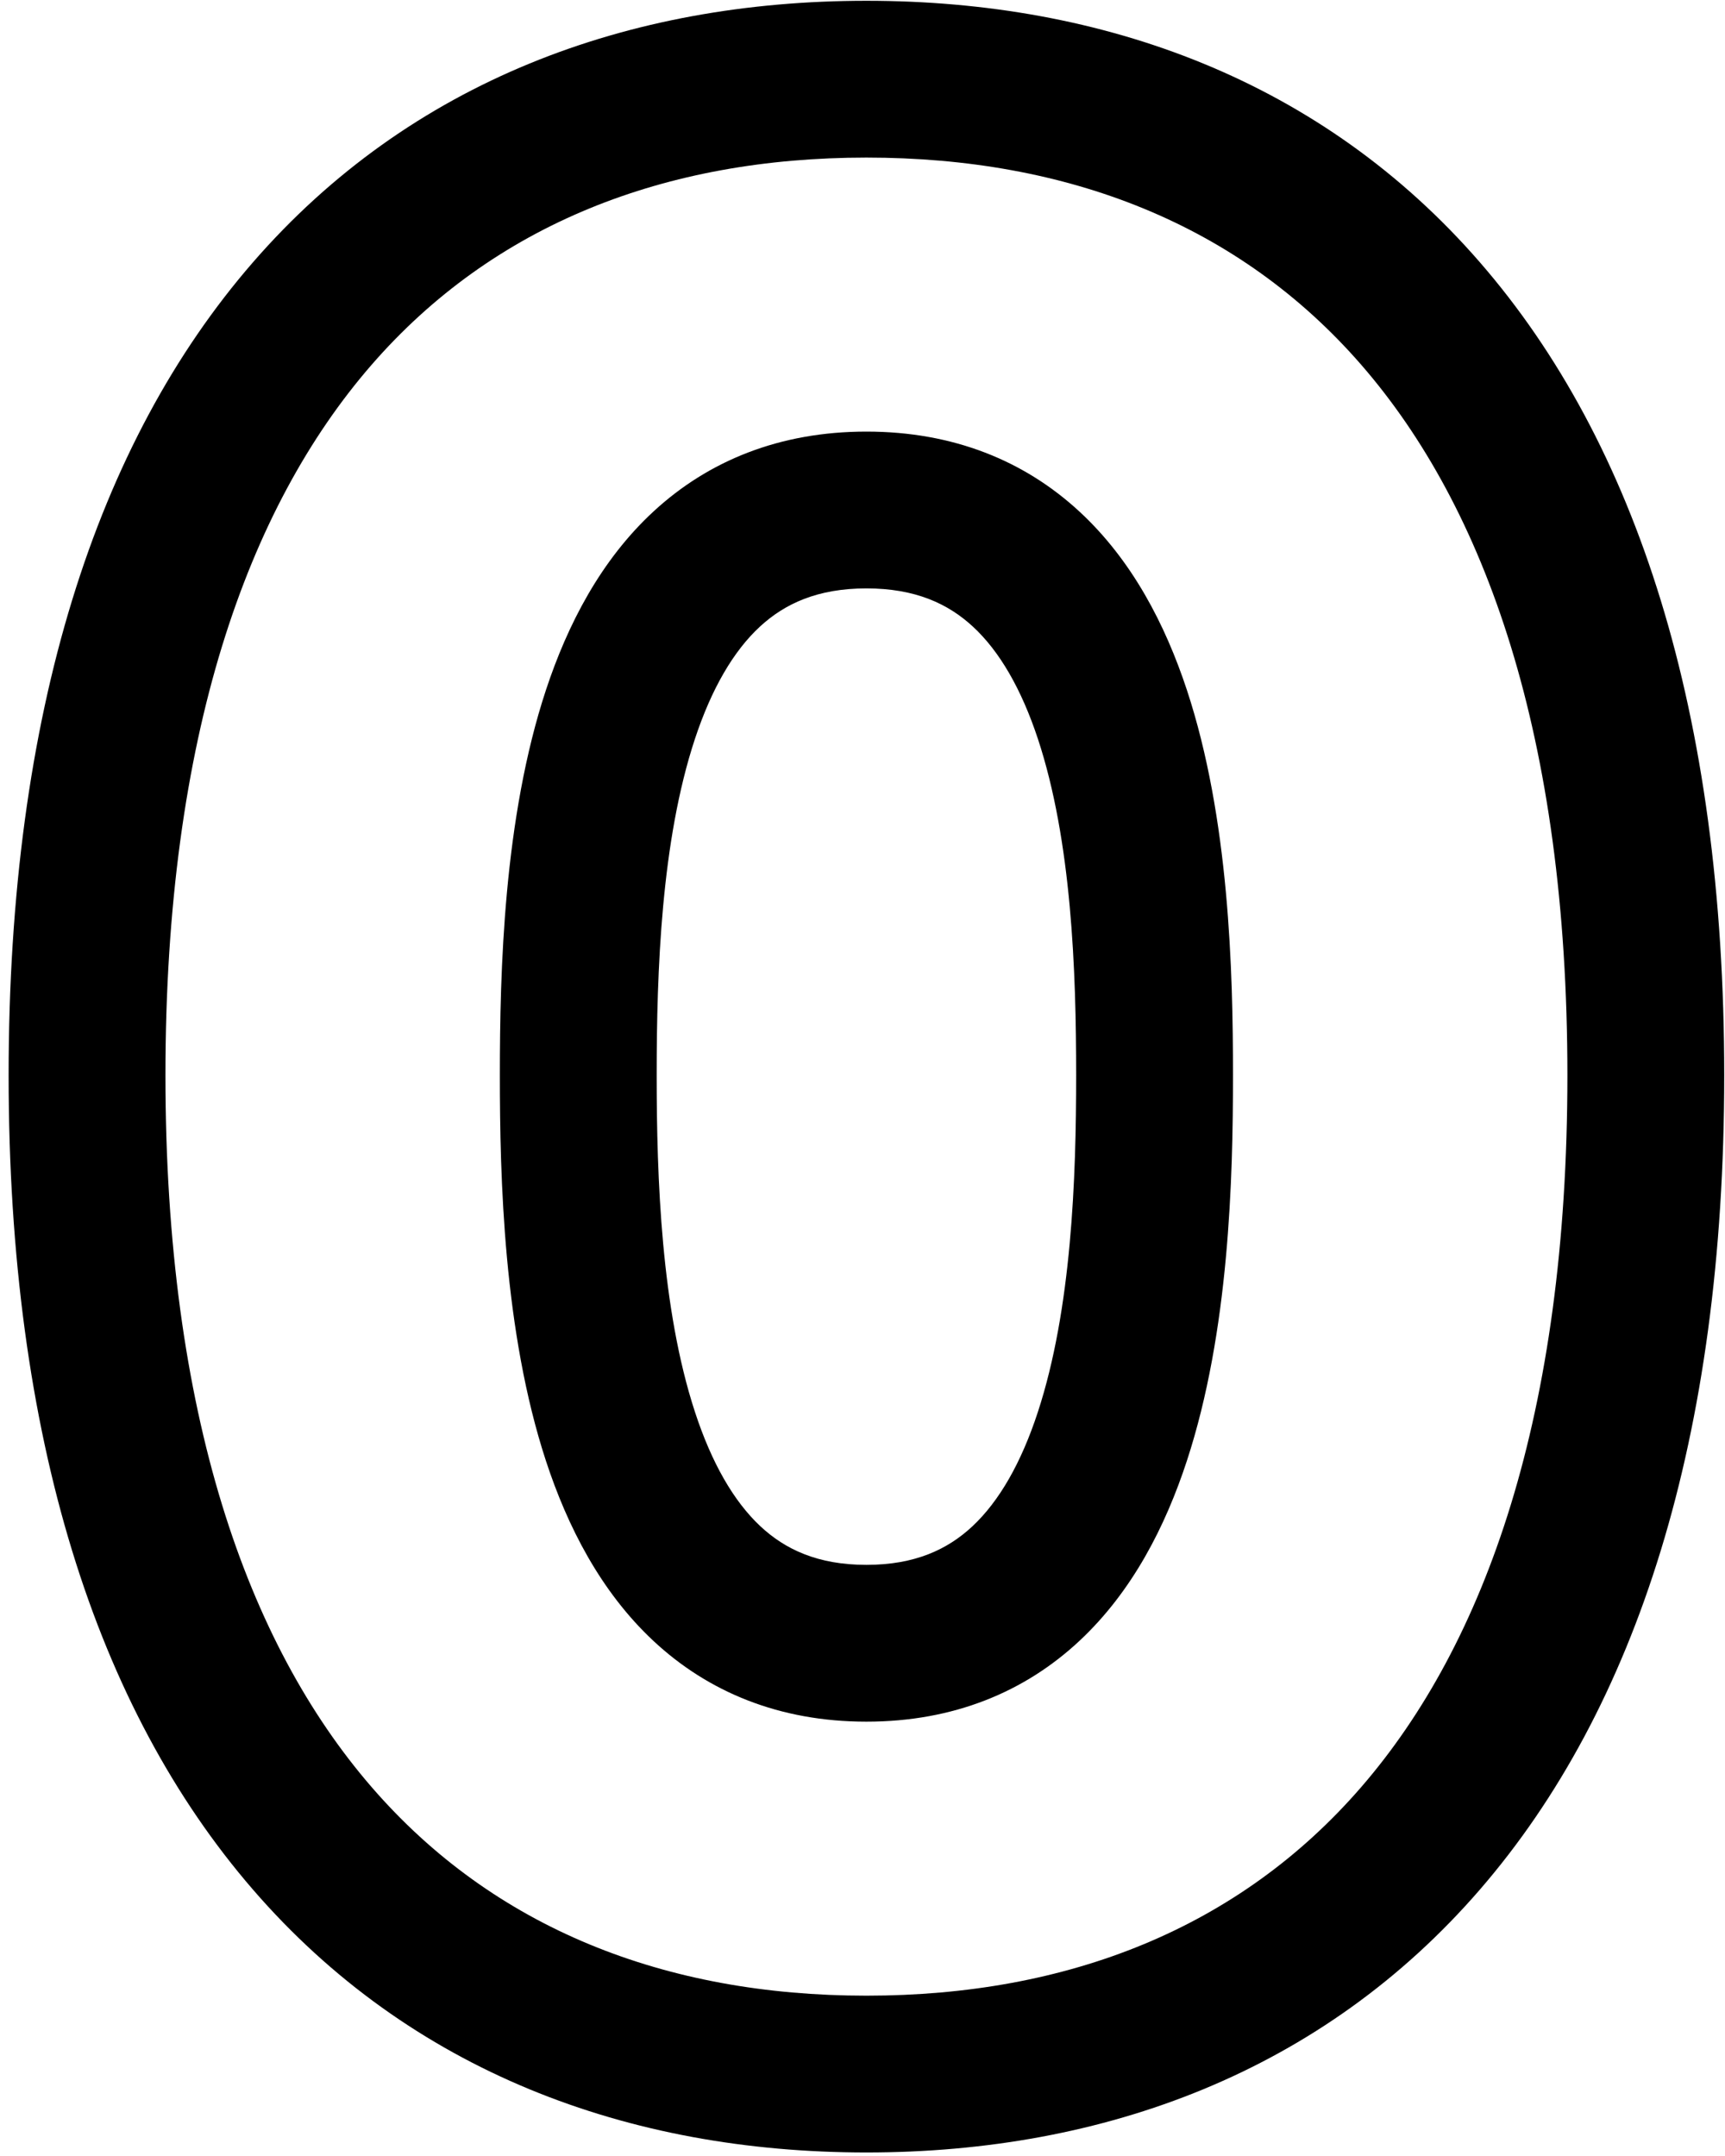 <svg width="44" height="55" viewBox="0 0 44 55" fill="none" xmlns="http://www.w3.org/2000/svg">
<path d="M22.1 0.02C16.036 0.02 10.469 2.064 6.45 6.694C2.461 11.288 0.22 18.172 0.22 27.43H4.22C4.22 18.768 6.319 12.947 9.47 9.316C12.591 5.721 16.964 4.02 22.1 4.02V0.02ZM0.22 27.43C0.22 36.688 2.461 43.587 6.447 48.198C10.464 52.845 16.03 54.91 22.1 54.91V50.91C16.97 50.91 12.596 49.195 9.473 45.582C6.319 41.933 4.22 36.092 4.22 27.43H0.22ZM22.1 54.91C28.169 54.91 33.736 52.845 37.753 48.198C41.739 43.587 43.98 36.688 43.98 27.43H39.98C39.98 36.092 37.882 41.933 34.727 45.582C31.604 49.195 27.23 50.91 22.1 50.91V54.91ZM43.98 27.43C43.98 18.172 41.739 11.288 37.75 6.694C33.731 2.064 28.164 0.02 22.1 0.02V4.02C27.236 4.02 31.609 5.721 34.73 9.316C37.881 12.947 39.98 18.768 39.98 27.43H43.98ZM22.1 39.92C20.862 39.92 20.028 39.527 19.394 38.934C18.713 38.296 18.152 37.32 17.727 36.021C16.866 33.391 16.75 30.06 16.75 27.43H12.75C12.75 30.05 12.844 33.964 13.925 37.266C14.472 38.934 15.316 40.596 16.662 41.855C18.055 43.158 19.873 43.92 22.1 43.92V39.92ZM16.75 27.43C16.75 24.762 16.866 21.453 17.725 18.852C18.149 17.57 18.707 16.61 19.385 15.984C20.017 15.401 20.853 15.01 22.1 15.01V11.01C19.882 11.01 18.067 11.757 16.671 13.046C15.321 14.292 14.475 15.94 13.927 17.598C12.844 20.877 12.75 24.778 12.75 27.43H16.75ZM22.1 15.01C23.347 15.01 24.183 15.401 24.815 15.984C25.493 16.61 26.051 17.57 26.475 18.852C27.334 21.453 27.45 24.762 27.45 27.43H31.45C31.45 24.777 31.356 20.877 30.273 17.598C29.725 15.94 28.879 14.292 27.529 13.046C26.133 11.757 24.318 11.01 22.1 11.01V15.01ZM27.45 27.43C27.45 30.06 27.334 33.391 26.473 36.021C26.048 37.32 25.487 38.296 24.806 38.934C24.172 39.527 23.338 39.92 22.1 39.92V43.92C24.327 43.92 26.145 43.158 27.538 41.855C28.884 40.596 29.728 38.934 30.274 37.266C31.356 33.964 31.45 30.05 31.45 27.43H27.45Z" fill="black"/>
</svg>
